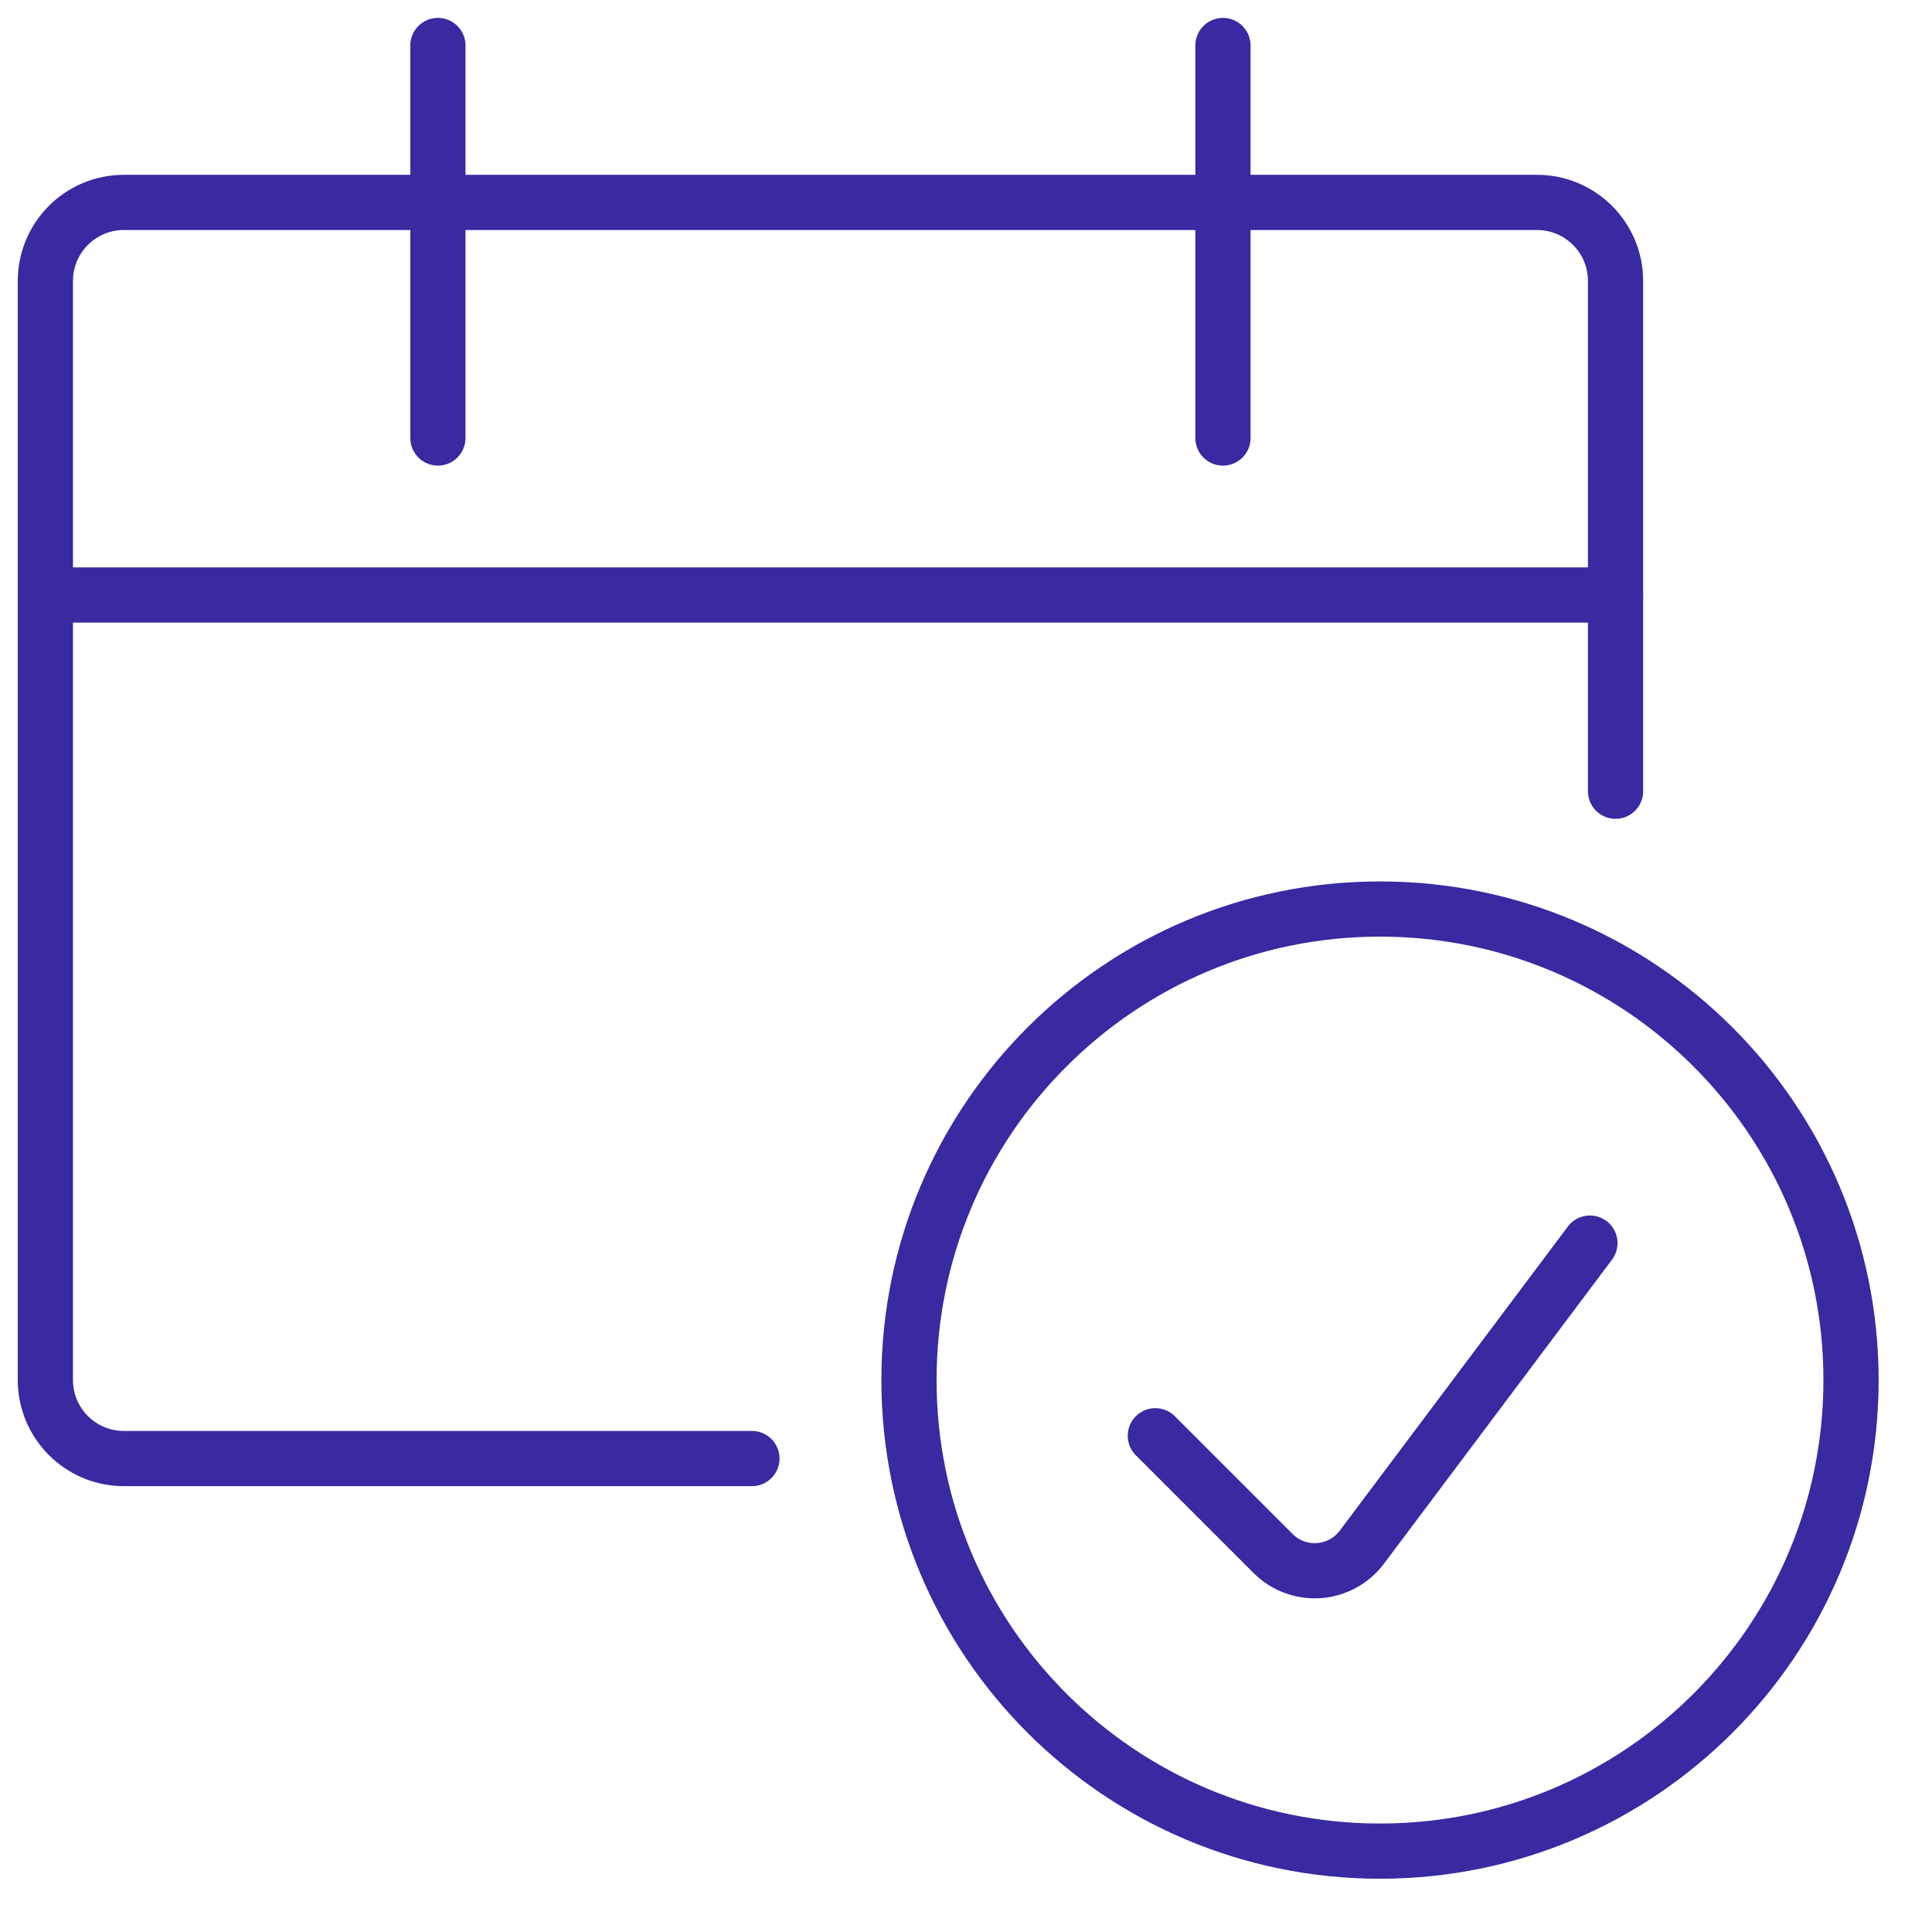 <svg width="35" height="35" viewBox="0 0 35 35" fill="none" xmlns="http://www.w3.org/2000/svg">
<path fill-rule="evenodd" clip-rule="evenodd" d="M25 33.535C29.713 33.535 33.533 29.714 33.533 25.002C33.533 20.289 29.713 16.468 25 16.468C20.287 16.468 16.467 20.289 16.467 25.002C16.467 29.714 20.287 33.535 25 33.535Z" stroke="#382AA1" stroke-linecap="round" stroke-linejoin="round"/>
<path d="M28.803 22.52L24.671 28.029C24.486 28.276 24.202 28.431 23.893 28.453C23.585 28.475 23.282 28.362 23.063 28.143L20.93 26.01" stroke="#382AA1" stroke-linecap="round" stroke-linejoin="round"/>
<path d="M13.622 26.423H2.244C1.459 26.423 0.822 25.786 0.822 25V5.089C0.822 4.304 1.459 3.667 2.244 3.667H27.844C28.63 3.667 29.267 4.304 29.267 5.089V14.334" stroke="#382AA1" stroke-linecap="round" stroke-linejoin="round"/>
<path d="M7.933 0.824V7.935" stroke="#382AA1" stroke-linecap="round" stroke-linejoin="round"/>
<path d="M22.155 0.824V7.935" stroke="#382AA1" stroke-linecap="round" stroke-linejoin="round"/>
<path d="M0.822 10.779H29.267" stroke="#382AA1" stroke-linecap="round" stroke-linejoin="round"/>
</svg>
